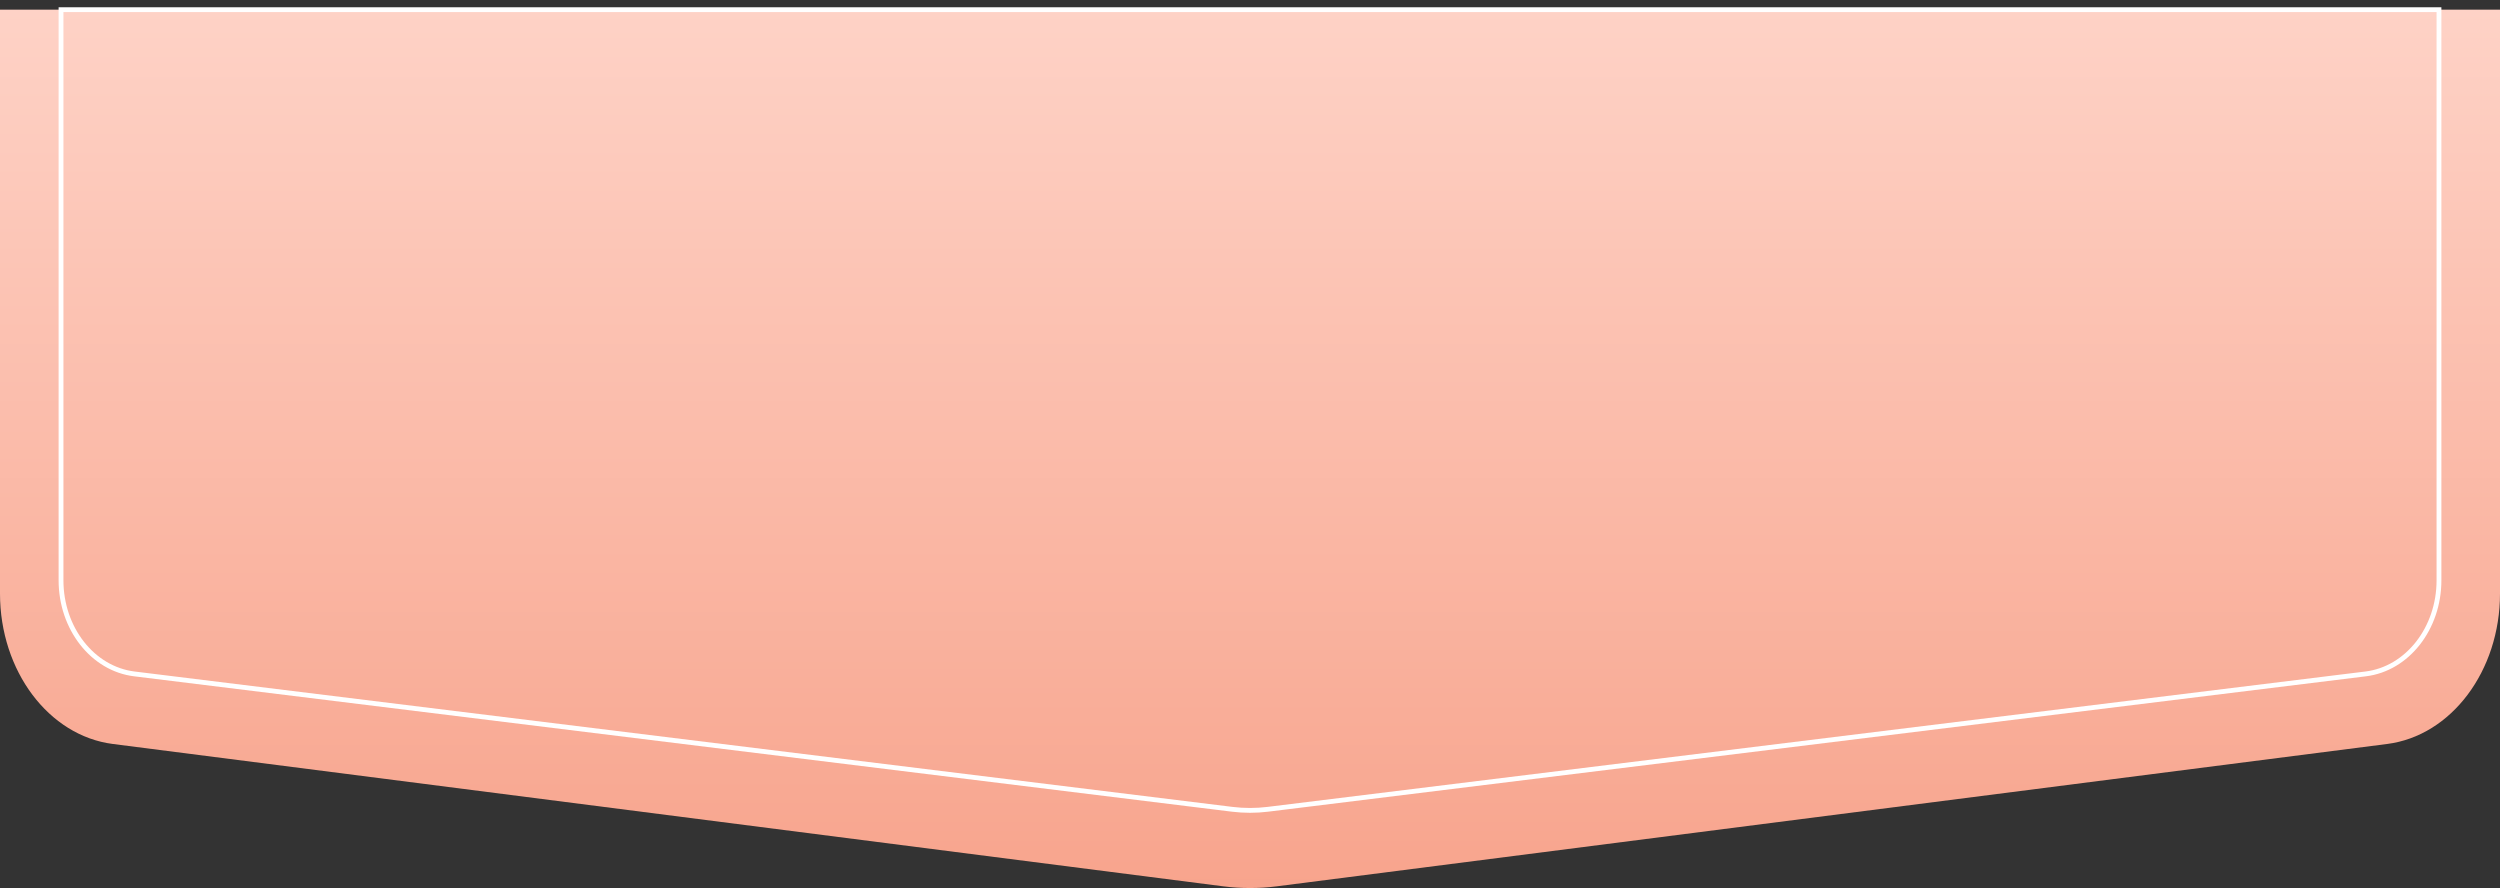 <?xml version="1.0" encoding="UTF-8"?> <svg xmlns="http://www.w3.org/2000/svg" width="259" height="92" viewBox="0 0 259 92" fill="none"><rect x="0" y="0" width="259" height="92" fill="#333333" stroke="none"/> <path d="M0 1H259V61.495C259 69.504 253.959 76.223 247.311 77.076L132.284 91.822C130.433 92.059 128.567 92.059 126.716 91.822L11.689 77.076C5.041 76.223 0 69.504 0 61.495V1Z" fill="url(#paint0_linear_36_4)"></path> <path d="M6.322 1H252.678V60.122C252.678 65.104 249.403 69.284 245.084 69.817L131.342 83.843C130.117 83.994 128.883 83.994 127.658 83.843L13.916 69.817C9.597 69.284 6.322 65.104 6.322 60.122V1Z" stroke="white" stroke-width="0.5"></path> <defs> <linearGradient id="paint0_linear_36_4" x1="129.5" y1="1" x2="129.5" y2="97.999" gradientUnits="userSpaceOnUse"> <stop stop-color="#FED2C6"></stop> <stop offset="1" stop-color="#F7A189"></stop> </linearGradient> </defs> </svg> 